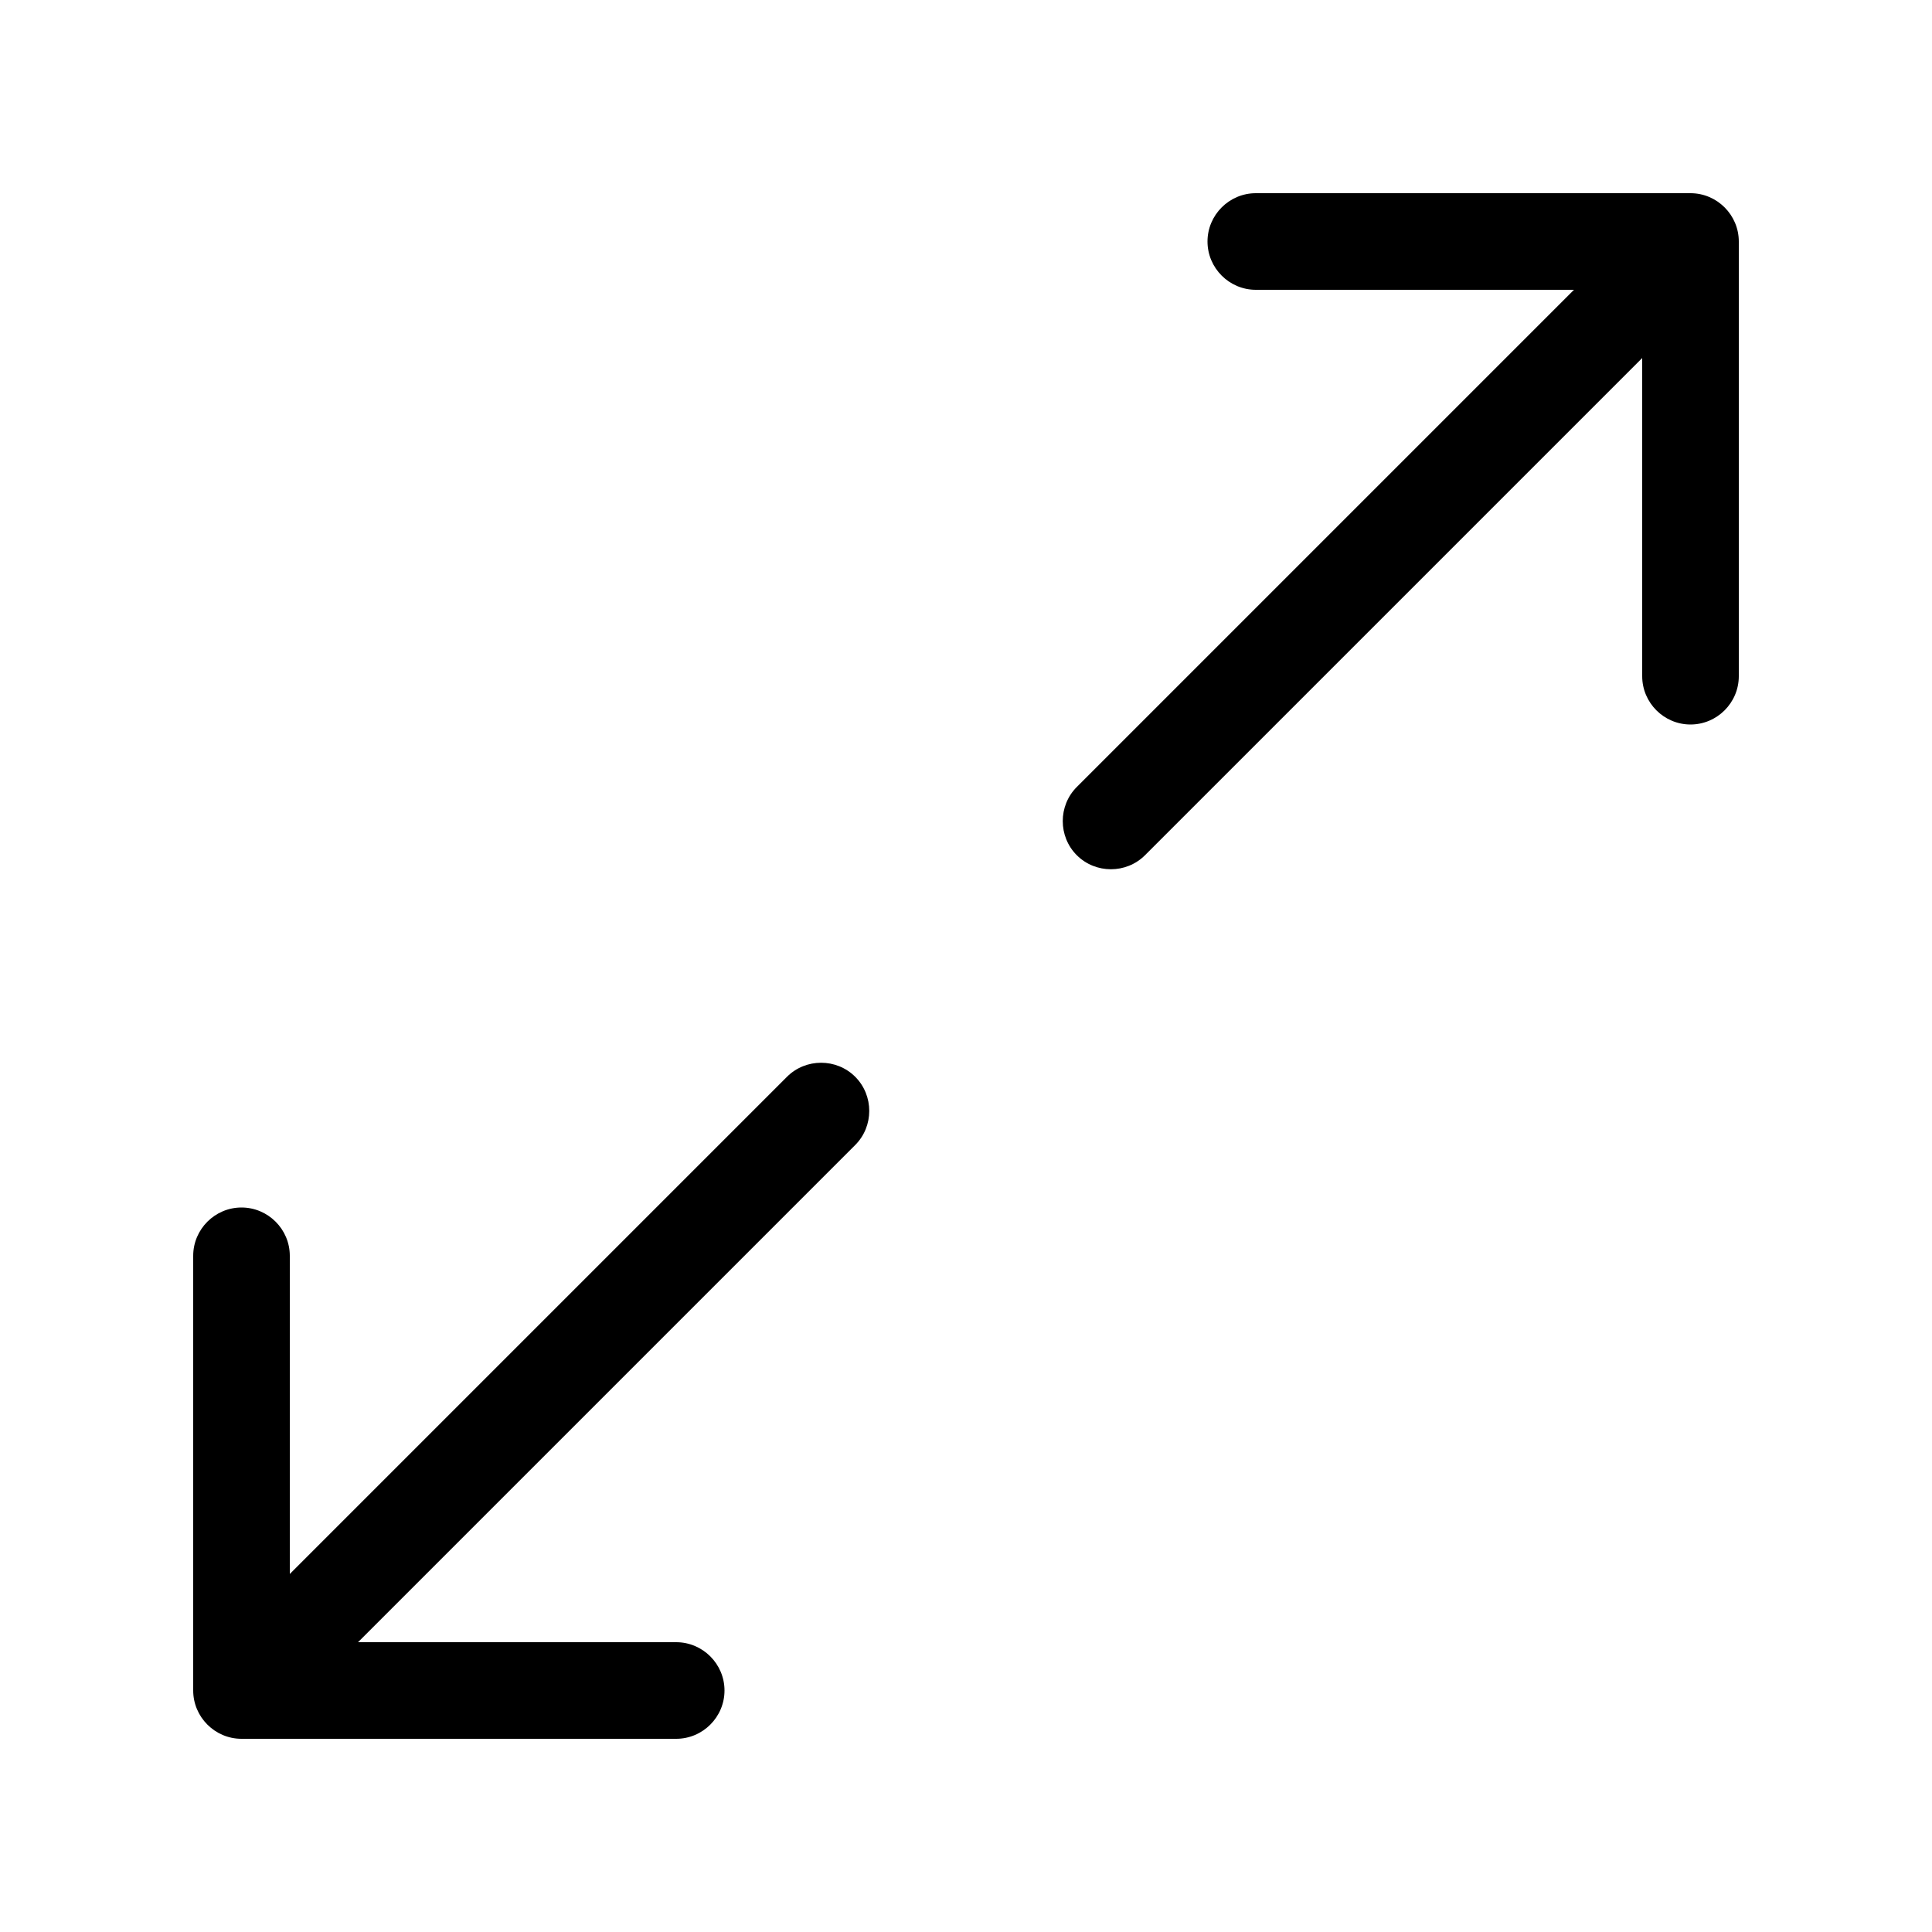 <svg xmlns="http://www.w3.org/2000/svg" viewBox="0 0 640 640"><!--! Font Awesome Pro 7.1.0 by @fontawesome - https://fontawesome.com License - https://fontawesome.com/license (Commercial License) Copyright 2025 Fonticons, Inc. --><path fill="currentColor" d="M356.7 260.7C350.5 266.9 350.5 277.1 356.7 283.3C362.9 289.5 373.1 289.5 379.3 283.3L544 118.6L544 224C544 232.8 551.2 240 560 240C568.8 240 576 232.8 576 224L576 80C576 71.2 568.8 64 560 64L416 64C407.2 64 400 71.2 400 80C400 88.8 407.2 96 416 96L521.4 96L356.7 260.7zM283.3 379.3C289.5 373.1 289.5 362.9 283.3 356.7C277.1 350.5 266.9 350.5 260.7 356.7L96 521.4L96 416C96 407.2 88.8 400 80 400C71.2 400 64 407.2 64 416L64 560C64 568.8 71.2 576 80 576L224 576C232.8 576 240 568.8 240 560C240 551.2 232.8 544 224 544L118.6 544L283.3 379.3z"/></svg>